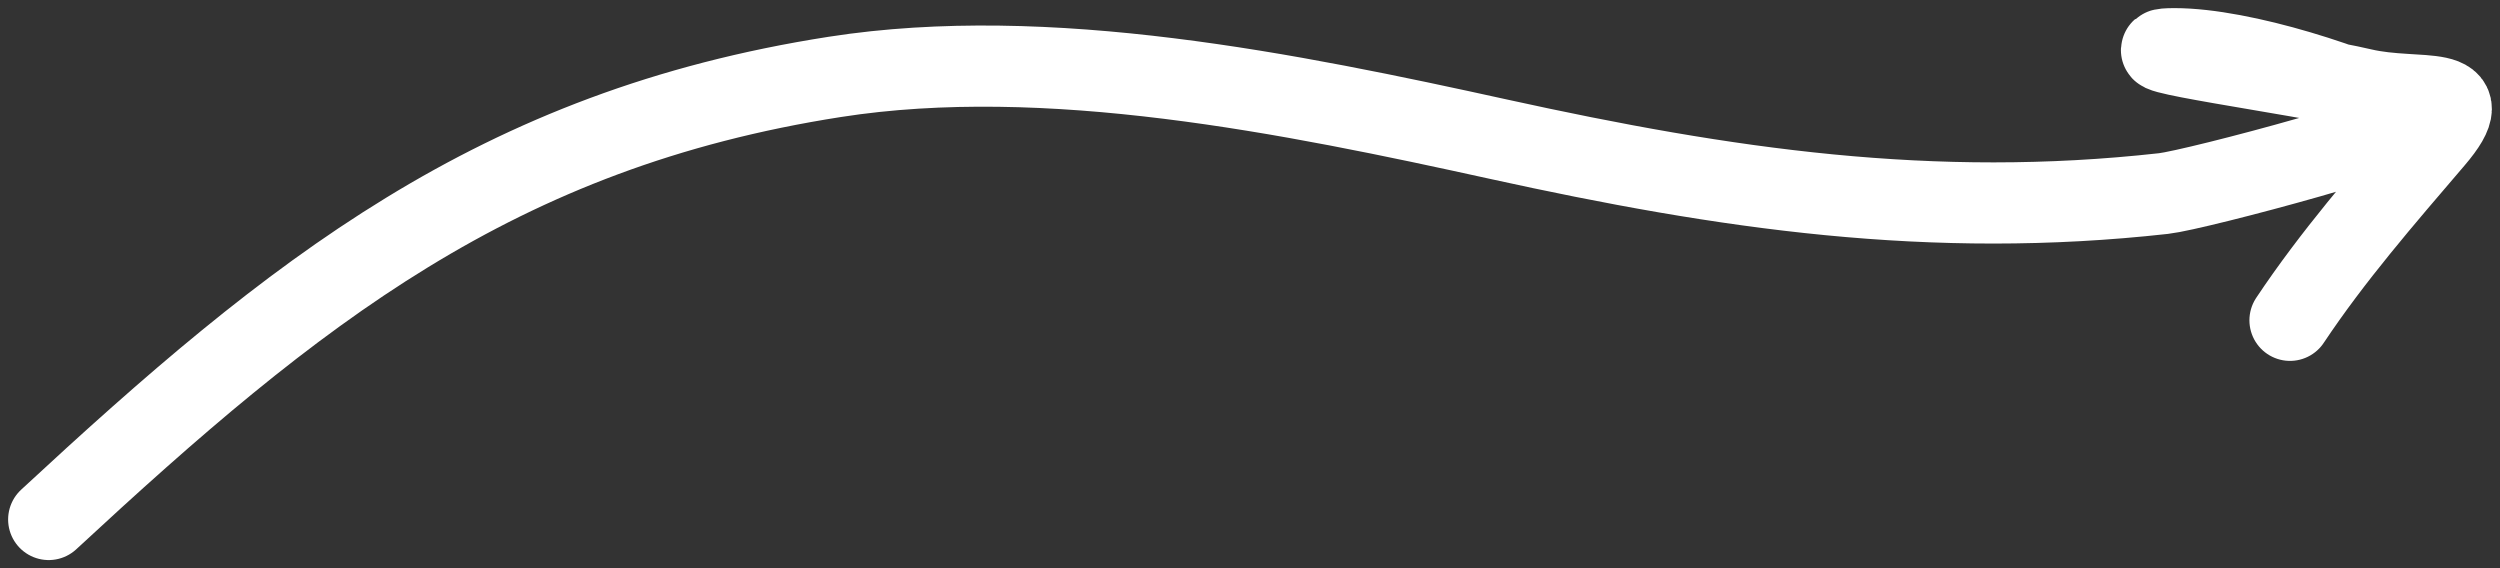 <svg width="154" height="35" viewBox="0 0 154 35" fill="none" xmlns="http://www.w3.org/2000/svg">
<rect x="0" y="0" width="154" height="35" fill="#333333" stroke="none"/>
<path d="M3 32C18.147 17.961 30.579 7.985 51.434 4.735C64.523 2.695 79.514 5.761 92.321 8.577C106.313 11.654 118.994 13.512 133.27 11.923C135.287 11.699 149.929 7.782 148.858 7.214C145.253 5.301 138.131 3 133.951 3C130.008 3 141.68 4.574 145.518 5.479C149.02 6.304 152.953 5.021 149.91 8.577C146.812 12.198 143.677 15.805 141.064 19.731" stroke="white" stroke-width="5" stroke-linecap="round"/>
</svg>

